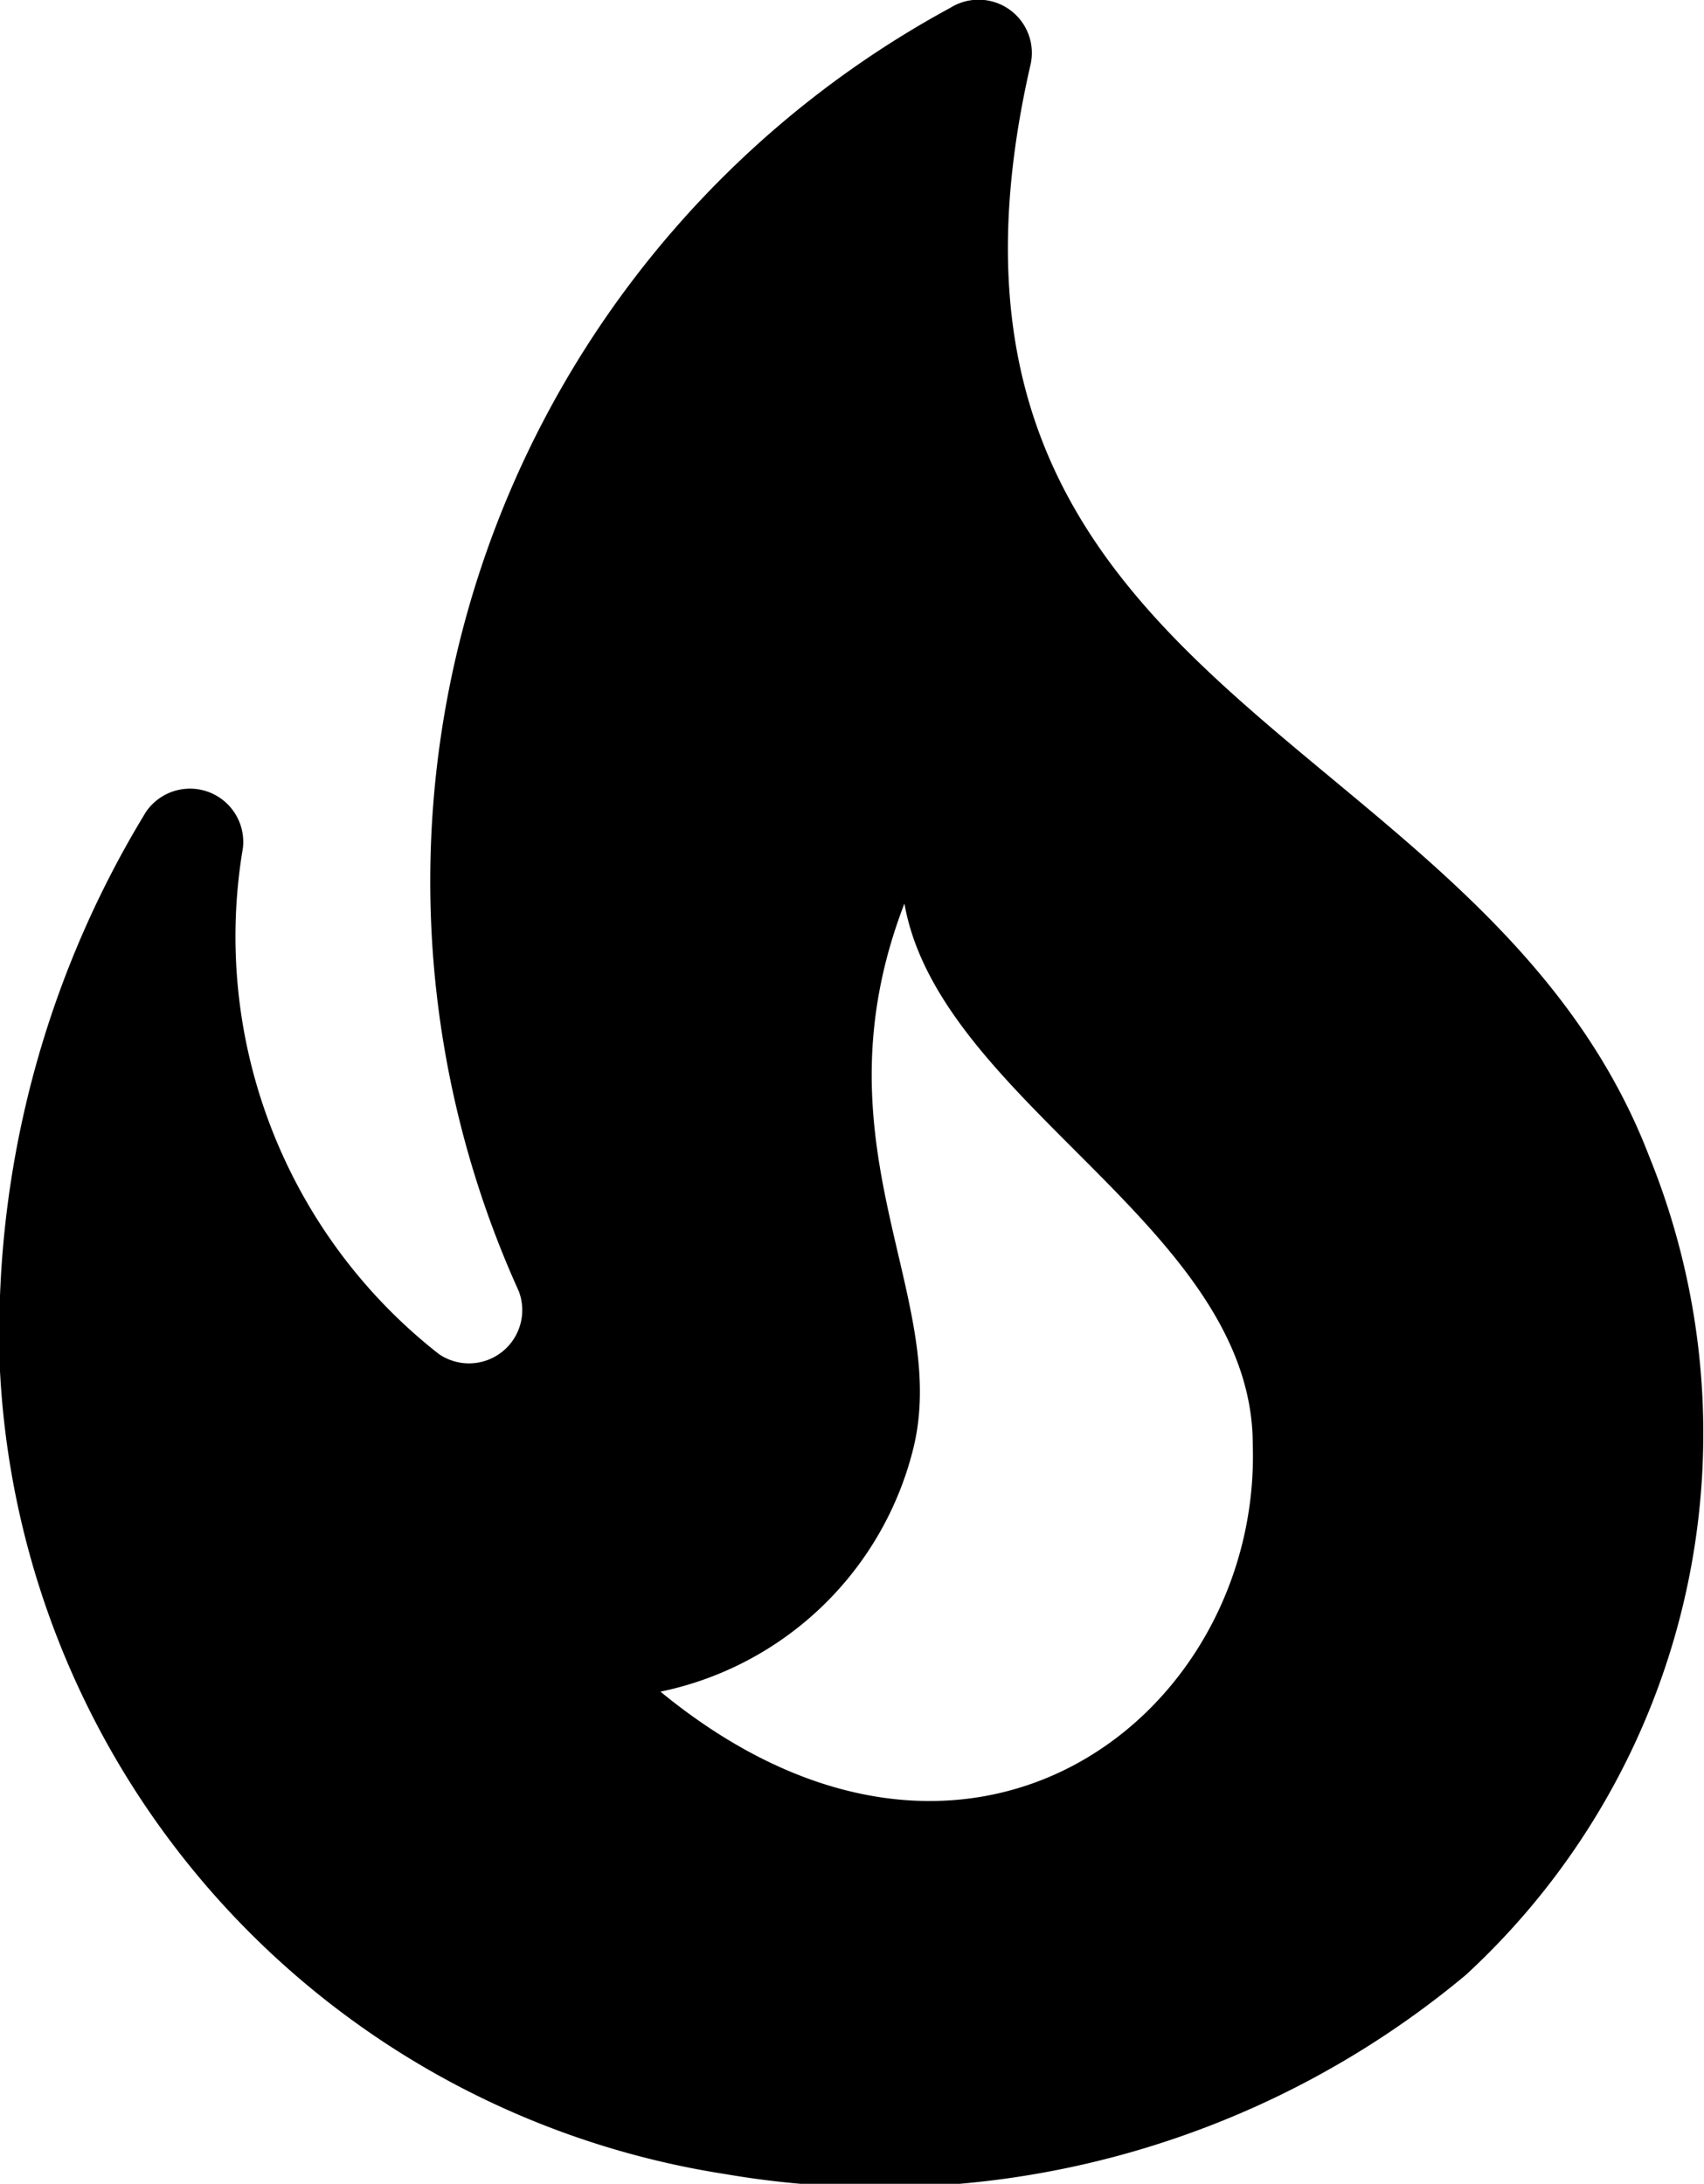 <svg xmlns="http://www.w3.org/2000/svg" width="15.996" height="20.505" viewBox="0 0 15.996 20.505">
  <g id="グループ_4275" data-name="グループ 4275" transform="translate(-4 -1.496)">
    <path id="パス_37" data-name="パス 37" d="M19.48,12.35c-1.57-4.08-7.16-4.3-5.81-10.23a.5.5,0,0,0-.75-.55A9.33,9.33,0,0,0,8.87,13.62a.5.5,0,0,1-.75.59A4.979,4.979,0,0,1,6.28,9.46a.5.5,0,0,0-.91-.34A9.4,9.4,0,0,0,4,14.37a8.053,8.053,0,0,0,6.81,7.54,8.578,8.578,0,0,0,6.95-1.87A6.914,6.914,0,0,0,19.48,12.35ZM10.2,17.38a3.09,3.09,0,0,0,2.38-2.31c.33-1.43-.96-2.83-.09-5.09.33,1.87,3.27,3.04,3.27,5.08C15.84,17.59,13.1,19.76,10.2,17.38Z"/>
  </g>
</svg>
